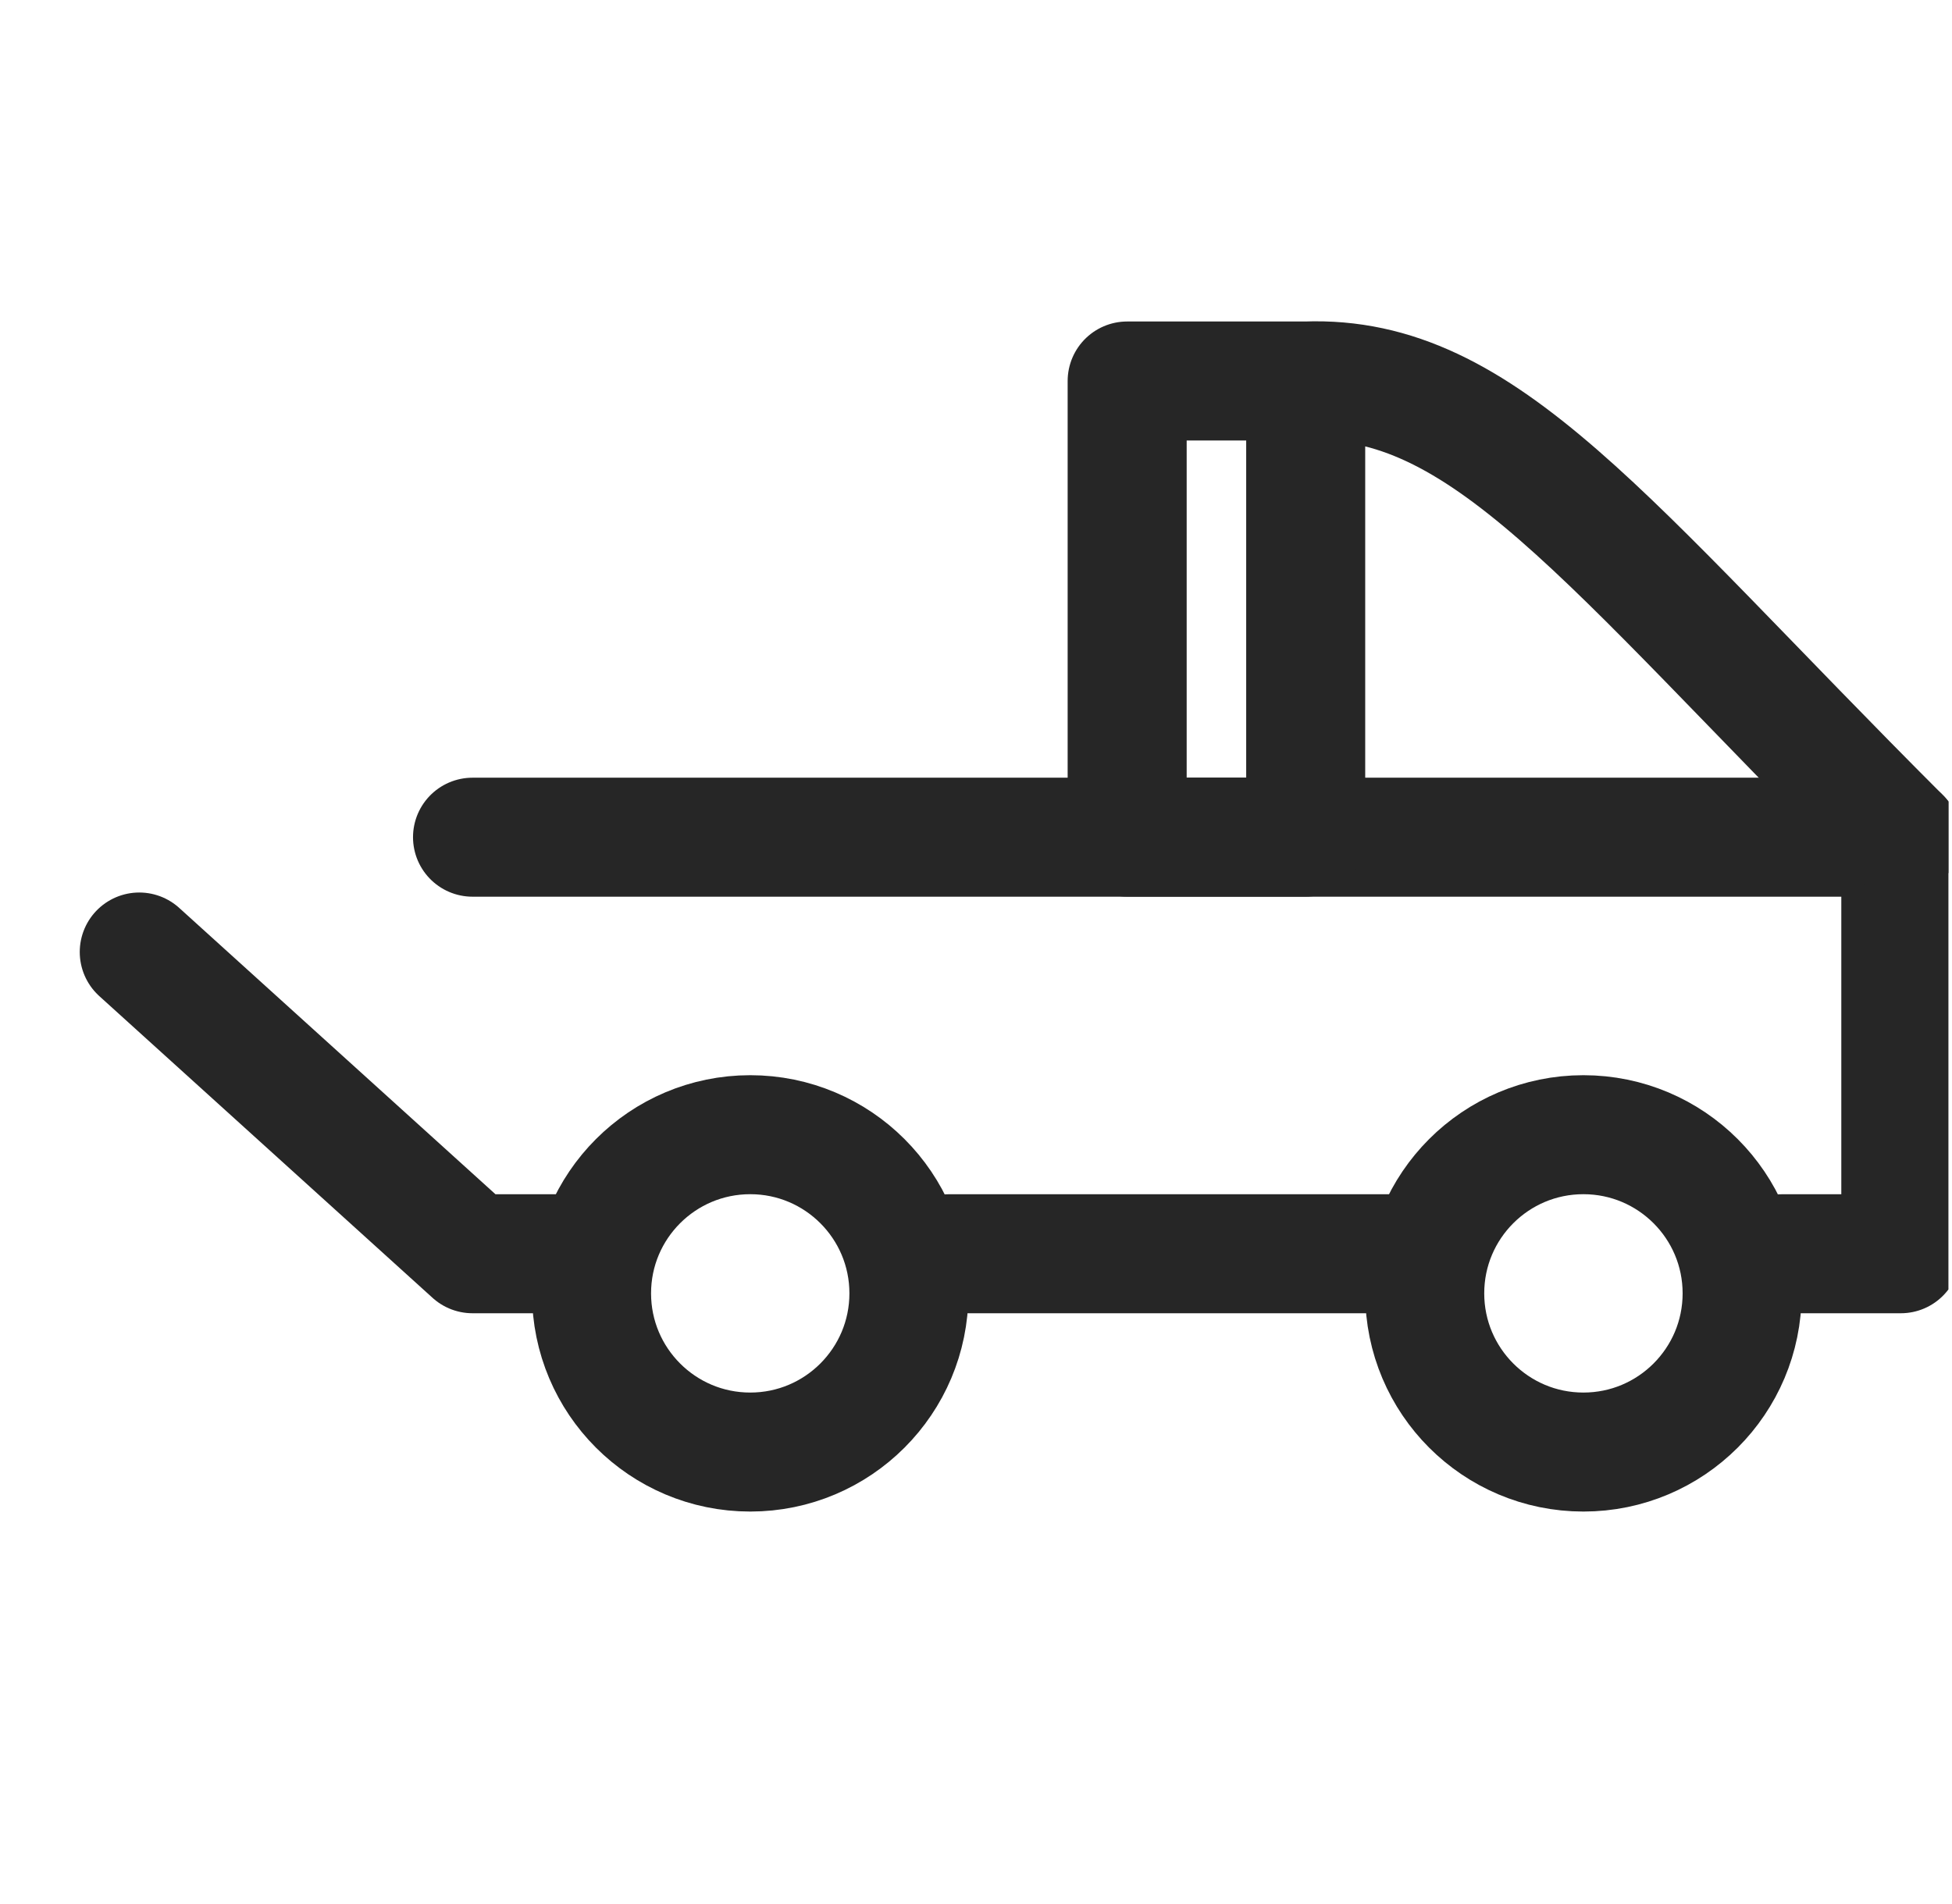 <svg width="41" height="40" viewBox="0 0 41 40" fill="none" xmlns="http://www.w3.org/2000/svg">
<g clip-path="url(#clip0_1899_557)">
<path d="M15.758 30.505C17.599 30.505 19.091 29.012 19.091 27.171C19.091 25.33 17.599 23.838 15.758 23.838C13.917 23.838 12.425 25.33 12.425 27.171C12.425 29.012 13.917 30.505 15.758 30.505Z" stroke="#262626" stroke-width="2.5" stroke-linecap="round" stroke-linejoin="round"/>
<path d="M33.258 30.505C35.099 30.505 36.592 29.012 36.592 27.171C36.592 25.33 35.099 23.838 33.258 23.838C31.417 23.838 29.925 25.33 29.925 27.171C29.925 29.012 31.417 30.505 33.258 30.505Z" stroke="#262626" stroke-width="2.5" stroke-linecap="round" stroke-linejoin="round"/>
<path d="M19.925 26.339H29.925M37.425 26.339H39.925V17.588L27.425 17.588H9.925M11.925 26.339H9.925L2.925 20" stroke="#262626" stroke-width="2.5" stroke-linecap="round" stroke-linejoin="round"/>
<path d="M27.425 8.004V17.587L23.675 17.587V8.004L27.425 8.004ZM27.425 8.004C31.175 7.865 33.675 11.338 39.925 17.587" stroke="#262626" stroke-width="2.5" stroke-linecap="round" stroke-linejoin="round"/>
</g>
<defs>
<clipPath id="clip0_1899_557">
<rect width="40" height="40" fill="white" transform="translate(0.925)"/>
</clipPath>
</defs>
</svg>
